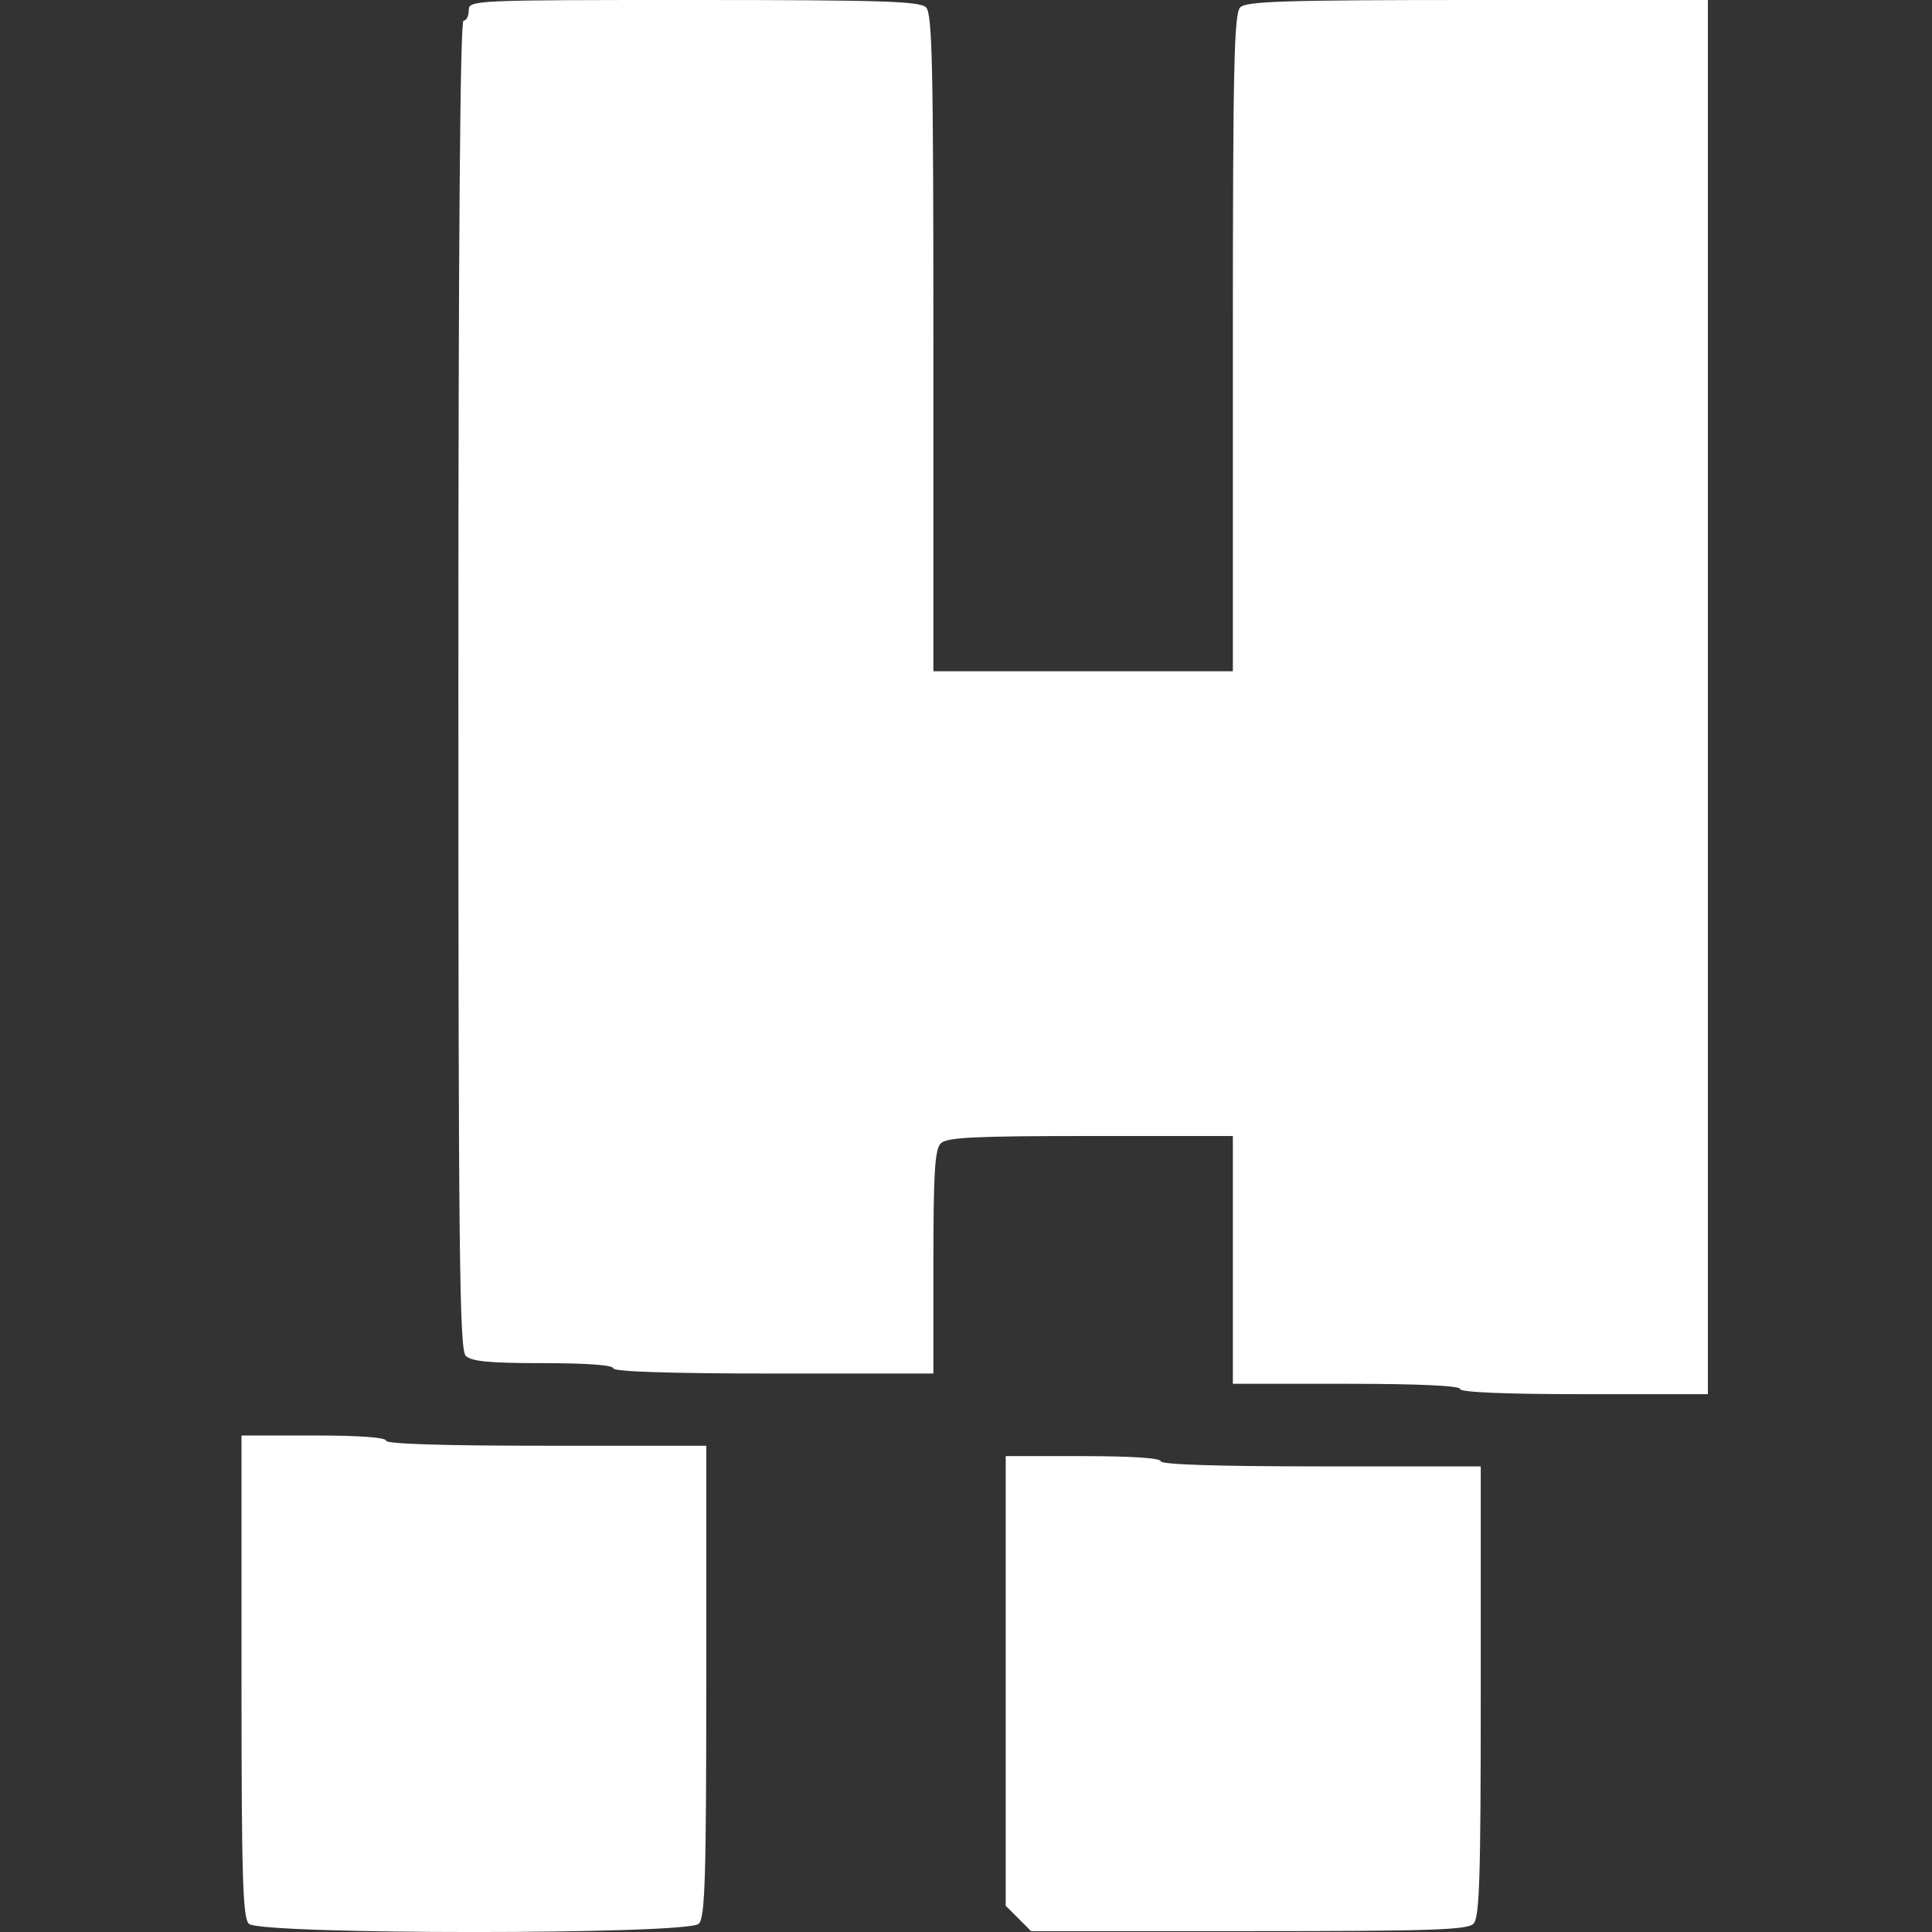 <svg width="16" height="16" viewBox="0 0 16 16" fill="none" xmlns="http://www.w3.org/2000/svg">
<rect x="0" y="0" width="16" height="16" fill="#333333" stroke="none"/>
<path fill-rule="evenodd" clip-rule="evenodd" d="M3.882 0.086C3.882 0.133 3.862 0.171 3.839 0.171C3.81 0.171 3.796 2.032 3.796 5.669C3.796 10.377 3.805 11.176 3.857 11.228C3.904 11.275 4.053 11.289 4.499 11.289C4.857 11.289 5.079 11.305 5.079 11.332C5.079 11.359 5.549 11.375 6.404 11.375H7.73V10.452C7.73 9.71 7.742 9.518 7.791 9.469C7.841 9.419 8.066 9.408 9.031 9.408H10.21V10.434V11.46H11.151C11.75 11.46 12.092 11.476 12.092 11.503C12.092 11.53 12.462 11.546 13.118 11.546H14.144V5.773V0H12.238C10.643 0 10.322 0.01 10.271 0.061C10.22 0.113 10.21 0.542 10.21 2.841V5.559H8.97H7.73V2.841C7.73 0.542 7.721 0.113 7.669 0.061C7.618 0.01 7.302 0 5.745 0C3.91 0 3.882 0.001 3.882 0.086ZM2 13.879C2 15.548 2.01 15.88 2.061 15.932C2.152 16.023 5.696 16.023 5.787 15.932C5.839 15.88 5.849 15.554 5.849 13.922V11.973H4.523C3.668 11.973 3.197 11.958 3.197 11.931C3.197 11.904 2.969 11.888 2.599 11.888H2V13.879ZM8.329 13.921V15.783L8.434 15.888L8.539 15.993H10.34C11.843 15.993 12.151 15.983 12.202 15.932C12.253 15.881 12.263 15.565 12.263 14.007V12.144H10.937C10.082 12.144 9.612 12.129 9.612 12.101C9.612 12.075 9.369 12.059 8.97 12.059H8.329V13.921Z" fill="white"/>
</svg>

